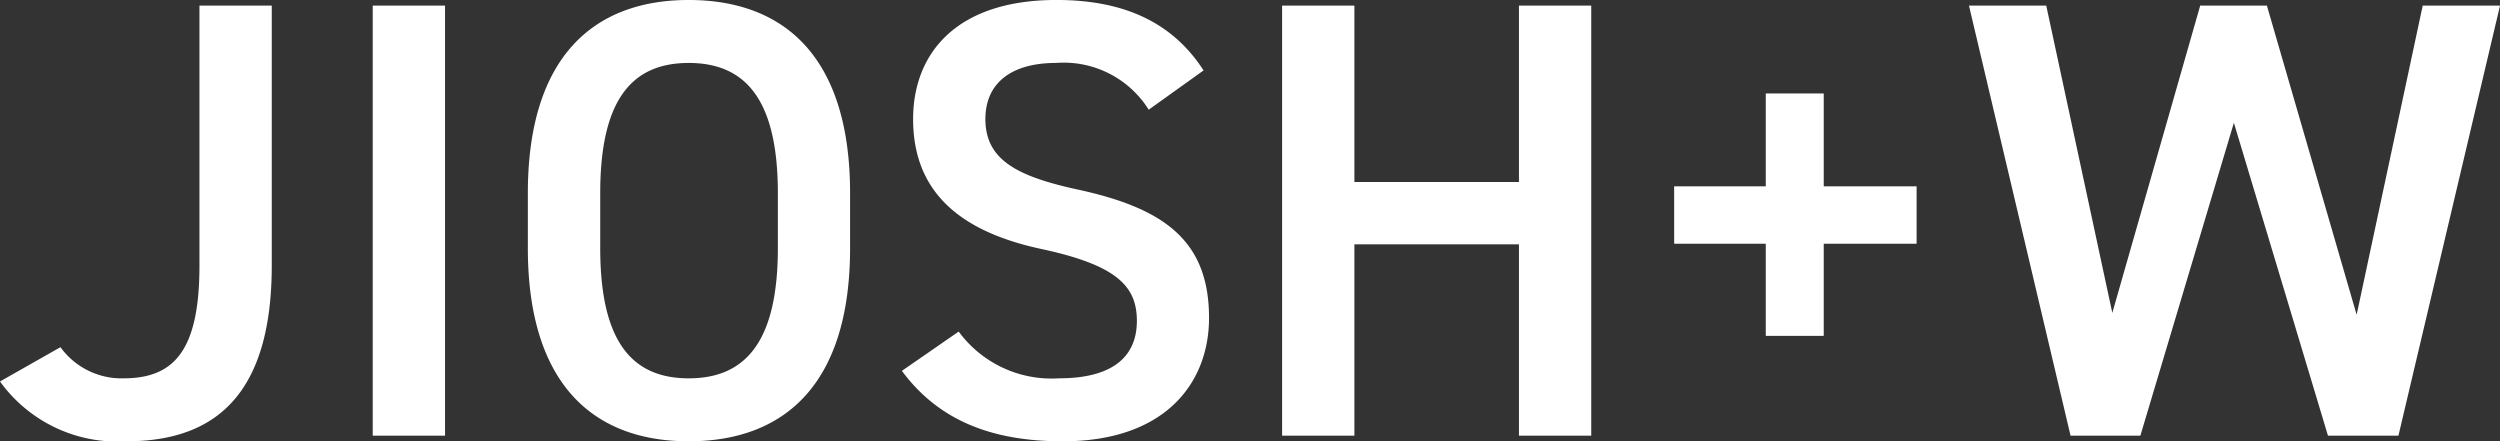<svg xmlns="http://www.w3.org/2000/svg" width="92.253" height="16.284" viewBox="0 0 92.253 16.284">
  <rect x="0" y="0" width="92.253" height="16.284" fill="#333333" stroke="none"/>
  <g id="tab-logo-pc-02" transform="translate(-396.931 -1200.923)">
    <path id="パス_126815" data-name="パス 126815" d="M-.069-2A5.338,5.338,0,0,0,4.6.207c3.335,0,5.359-1.794,5.359-6.486V-15.87H7.291v9.591c0,3.151-.943,4.163-2.806,4.163a2.78,2.78,0,0,1-2.323-1.15ZM16.353-15.87H13.685V0h2.668ZM31.3-6.923V-8.947c0-4.991-2.392-7.13-5.957-7.13-3.542,0-5.934,2.139-5.934,7.13v2.024c0,4.991,2.392,7.13,5.934,7.13C28.911.207,31.3-1.932,31.3-6.923ZM22.08-8.947c0-3.427,1.15-4.807,3.266-4.807s3.289,1.38,3.289,4.807v2.024c0,3.427-1.173,4.807-3.289,4.807S22.08-3.5,22.08-6.923Zm22.264-4.531c-1.127-1.748-2.9-2.6-5.428-2.6-3.726,0-5.29,2-5.29,4.393,0,2.691,1.725,4.163,4.784,4.807,2.76.6,3.473,1.38,3.473,2.645,0,1.15-.69,2.116-2.875,2.116a4.249,4.249,0,0,1-3.7-1.725L33.212-2.392c1.311,1.771,3.22,2.6,5.934,2.6,3.818,0,5.4-2.185,5.4-4.554,0-2.852-1.656-4.048-4.853-4.738-2.208-.483-3.4-1.081-3.4-2.6,0-1.334.966-2.07,2.6-2.07a3.7,3.7,0,0,1,3.427,1.725ZM49.91-15.87H47.242V0H49.91V-7.061h6.072V0H58.65V-15.87H55.982v6.509H49.91Zm11.8,8.786H65.09v3.4h2.139v-3.4h3.427V-9.2H67.229v-3.427H65.09V-9.2H61.709Zm20.654-4.462L85.836,0h2.6l3.749-15.87H89.332L86.894-4.462,83.582-15.87H81.121L77.878-4.531,75.44-15.87H72.588L76.337,0h2.576Z" transform="translate(397 1217)" fill="#fff"/>
  </g>
</svg>
